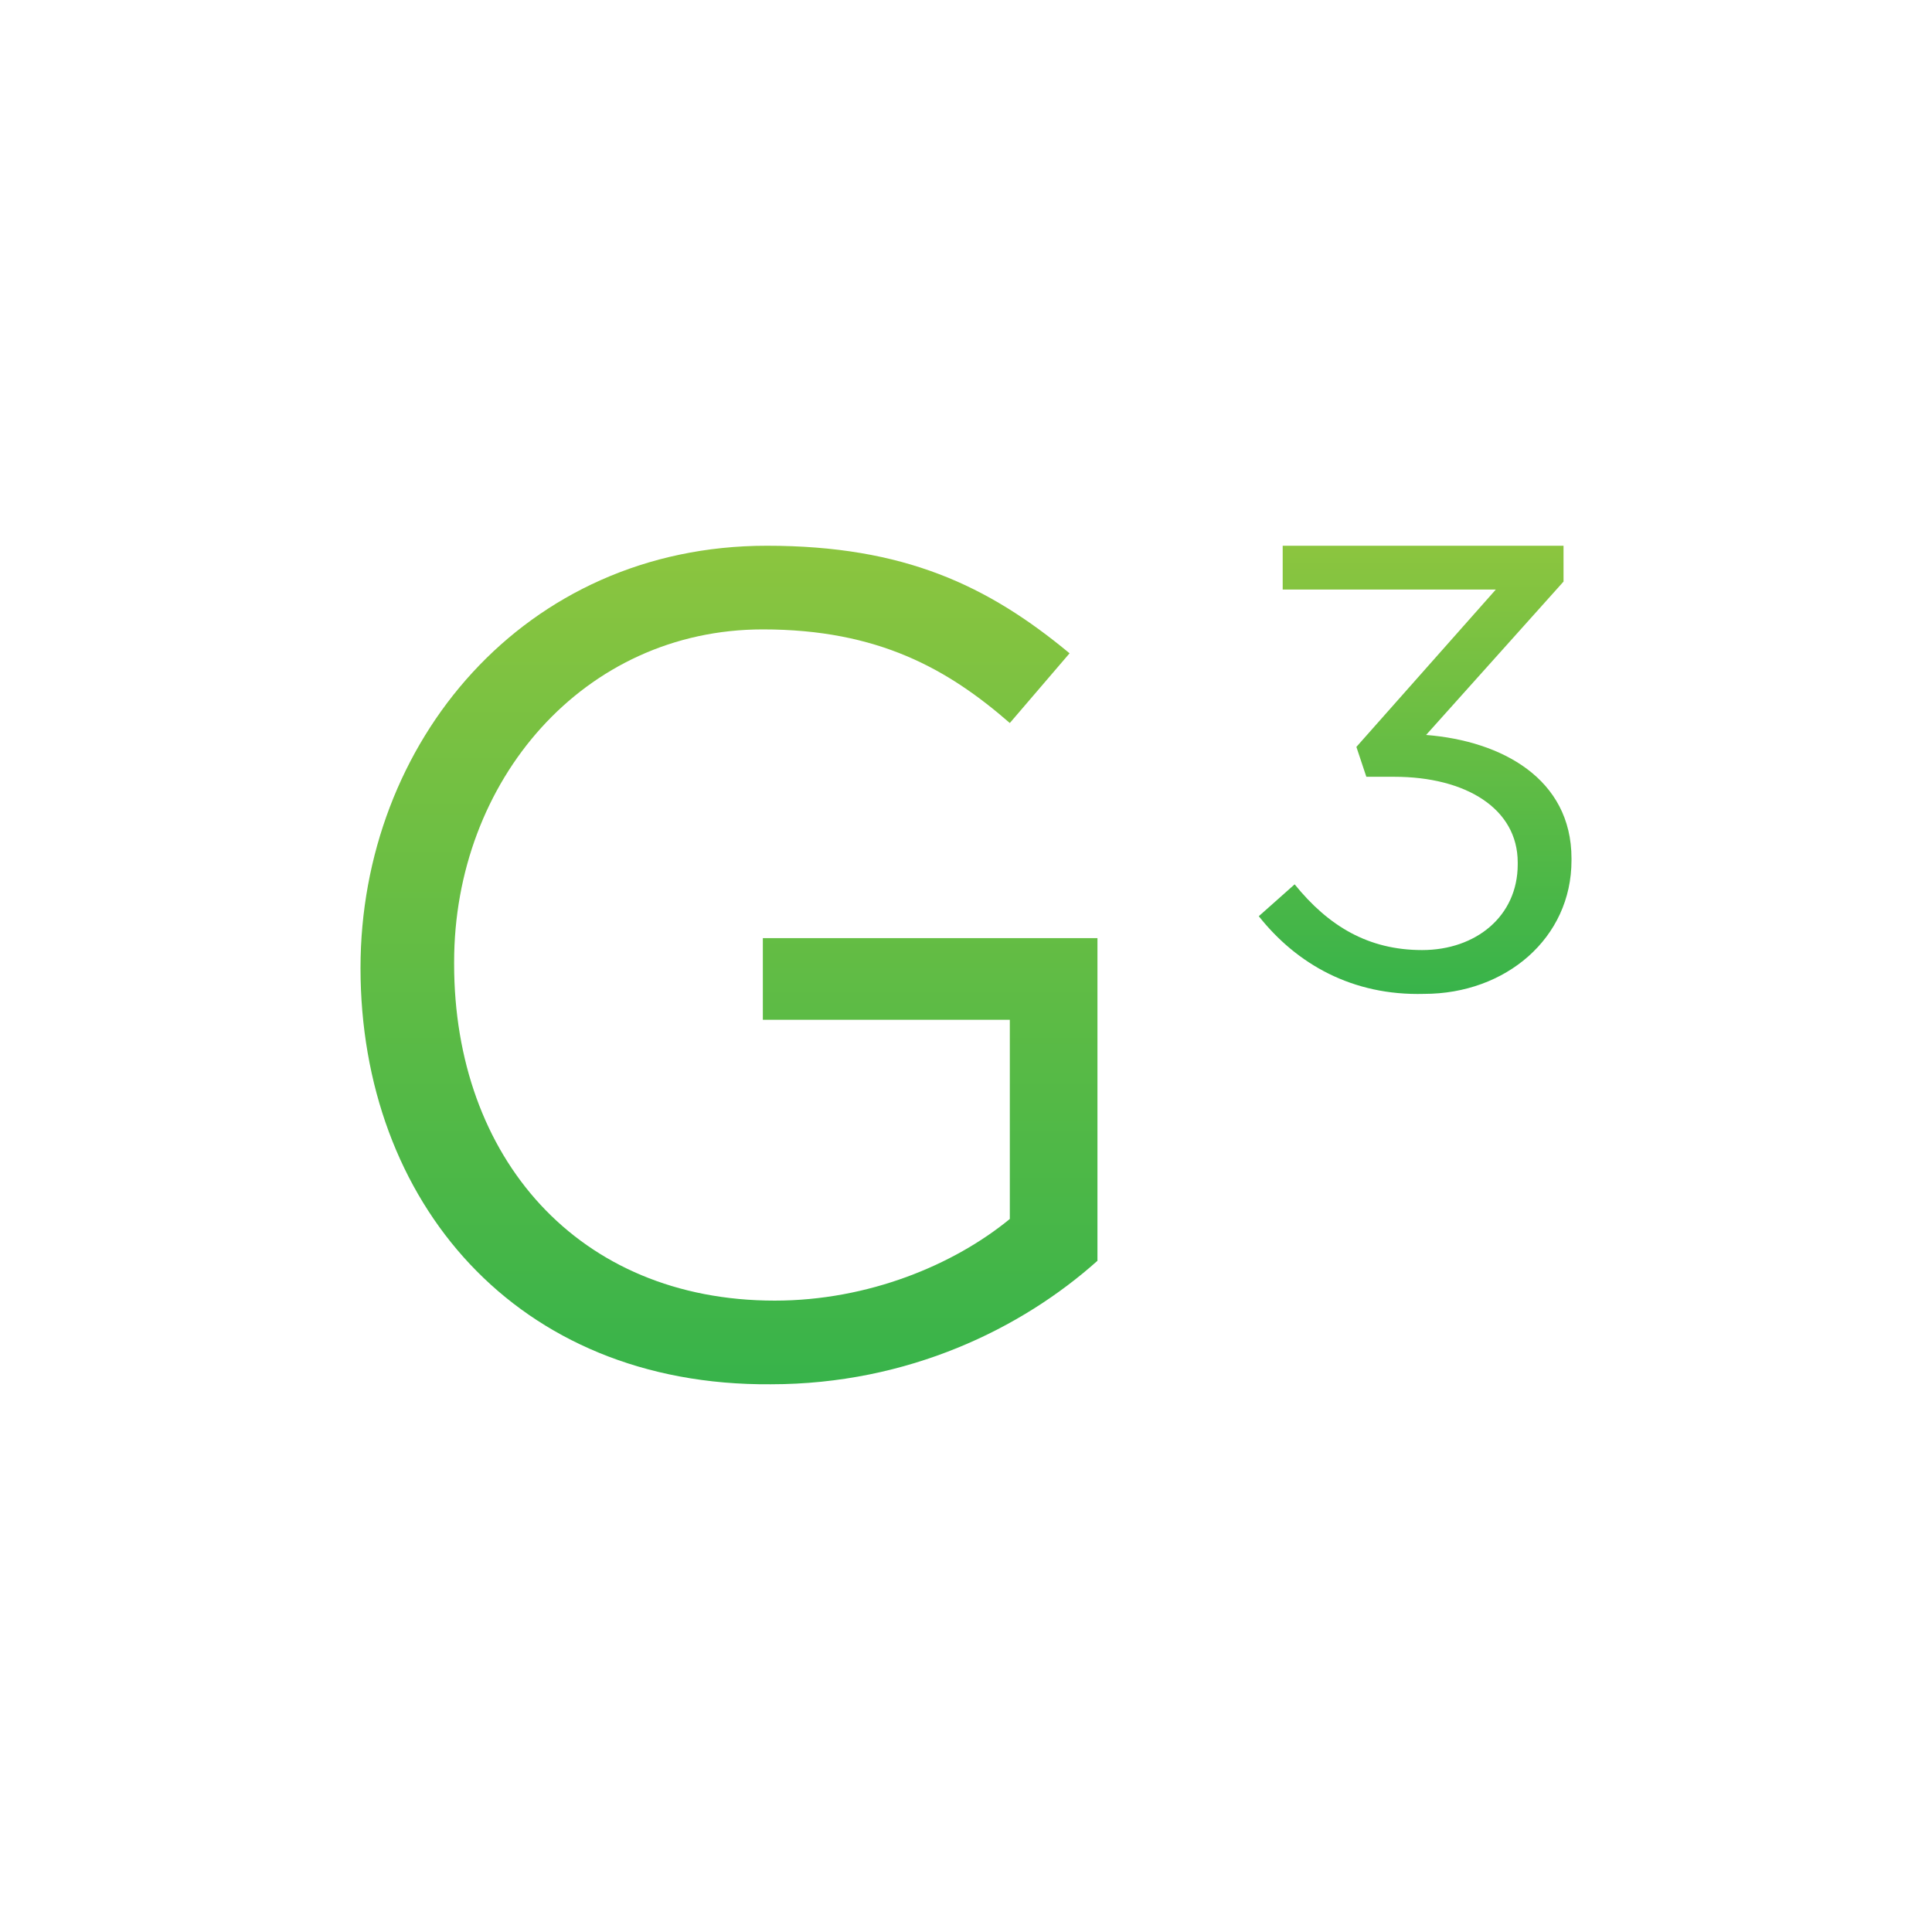 <?xml version="1.0" encoding="utf-8"?>
<!-- Generator: Adobe Illustrator 19.0.0, SVG Export Plug-In . SVG Version: 6.00 Build 0)  -->
<svg version="1.1" id="golf-3_1_" xmlns="http://www.w3.org/2000/svg" xmlns:xlink="http://www.w3.org/1999/xlink" x="0px" y="0px"
	 viewBox="-241 -46 97 97" enable-background="new -241 -46 97 97" xml:space="preserve">
<linearGradient id="text-3_1_" gradientUnits="userSpaceOnUse" x1="-169.95" y1="4.067" x2="-169.95" y2="-18.381">
	<stop  offset="0" style="stop-color:#37B34A"/>
	<stop  offset="1" style="stop-color:#8BC53F"/>
</linearGradient>
<path id="text-3_5_" fill="url(#text-3_1_)" d="M-177.8,0l1.8-1.6c1.7,2.1,3.7,3.3,6.4,3.3s4.8-1.7,4.8-4.3v-0.1
	c0-2.7-2.6-4.3-6.2-4.3h-1.4l-0.5-1.5l7-7.9h-10.7v-2.2h14.1v1.8l-6.9,7.7c3.8,0.3,7.3,2.2,7.3,6.2v0.1c0,3.9-3.3,6.7-7.4,6.7
	C-173.1,4-175.9,2.4-177.8,0z"/>
<linearGradient id="SVGID_1_" gradientUnits="userSpaceOnUse" x1="-204.4" y1="23.681" x2="-204.4" y2="-18.48">
	<stop  offset="0" style="stop-color:#37B34A"/>
	<stop  offset="1" style="stop-color:#8BC53F"/>
</linearGradient>
<path fill="url(#SVGID_1_)" d="M-222.9,2.6L-222.9,2.6c0-11.3,8.2-21.2,20.4-21.2c6.9,0,11.1,2,15.2,5.4l-3,3.5
	c-3.1-2.7-6.6-4.7-12.4-4.7c-9,0-15.5,7.6-15.5,16.7v0.1c0,9.7,6.2,16.9,16.1,16.9c4.7,0,9-1.8,11.8-4.1v-10h-12.4V1.1h16.8v16.2
	c-3.8,3.4-9.5,6.2-16.4,6.2C-215.1,23.6-222.9,14.3-222.9,2.6z"/>
</svg>
